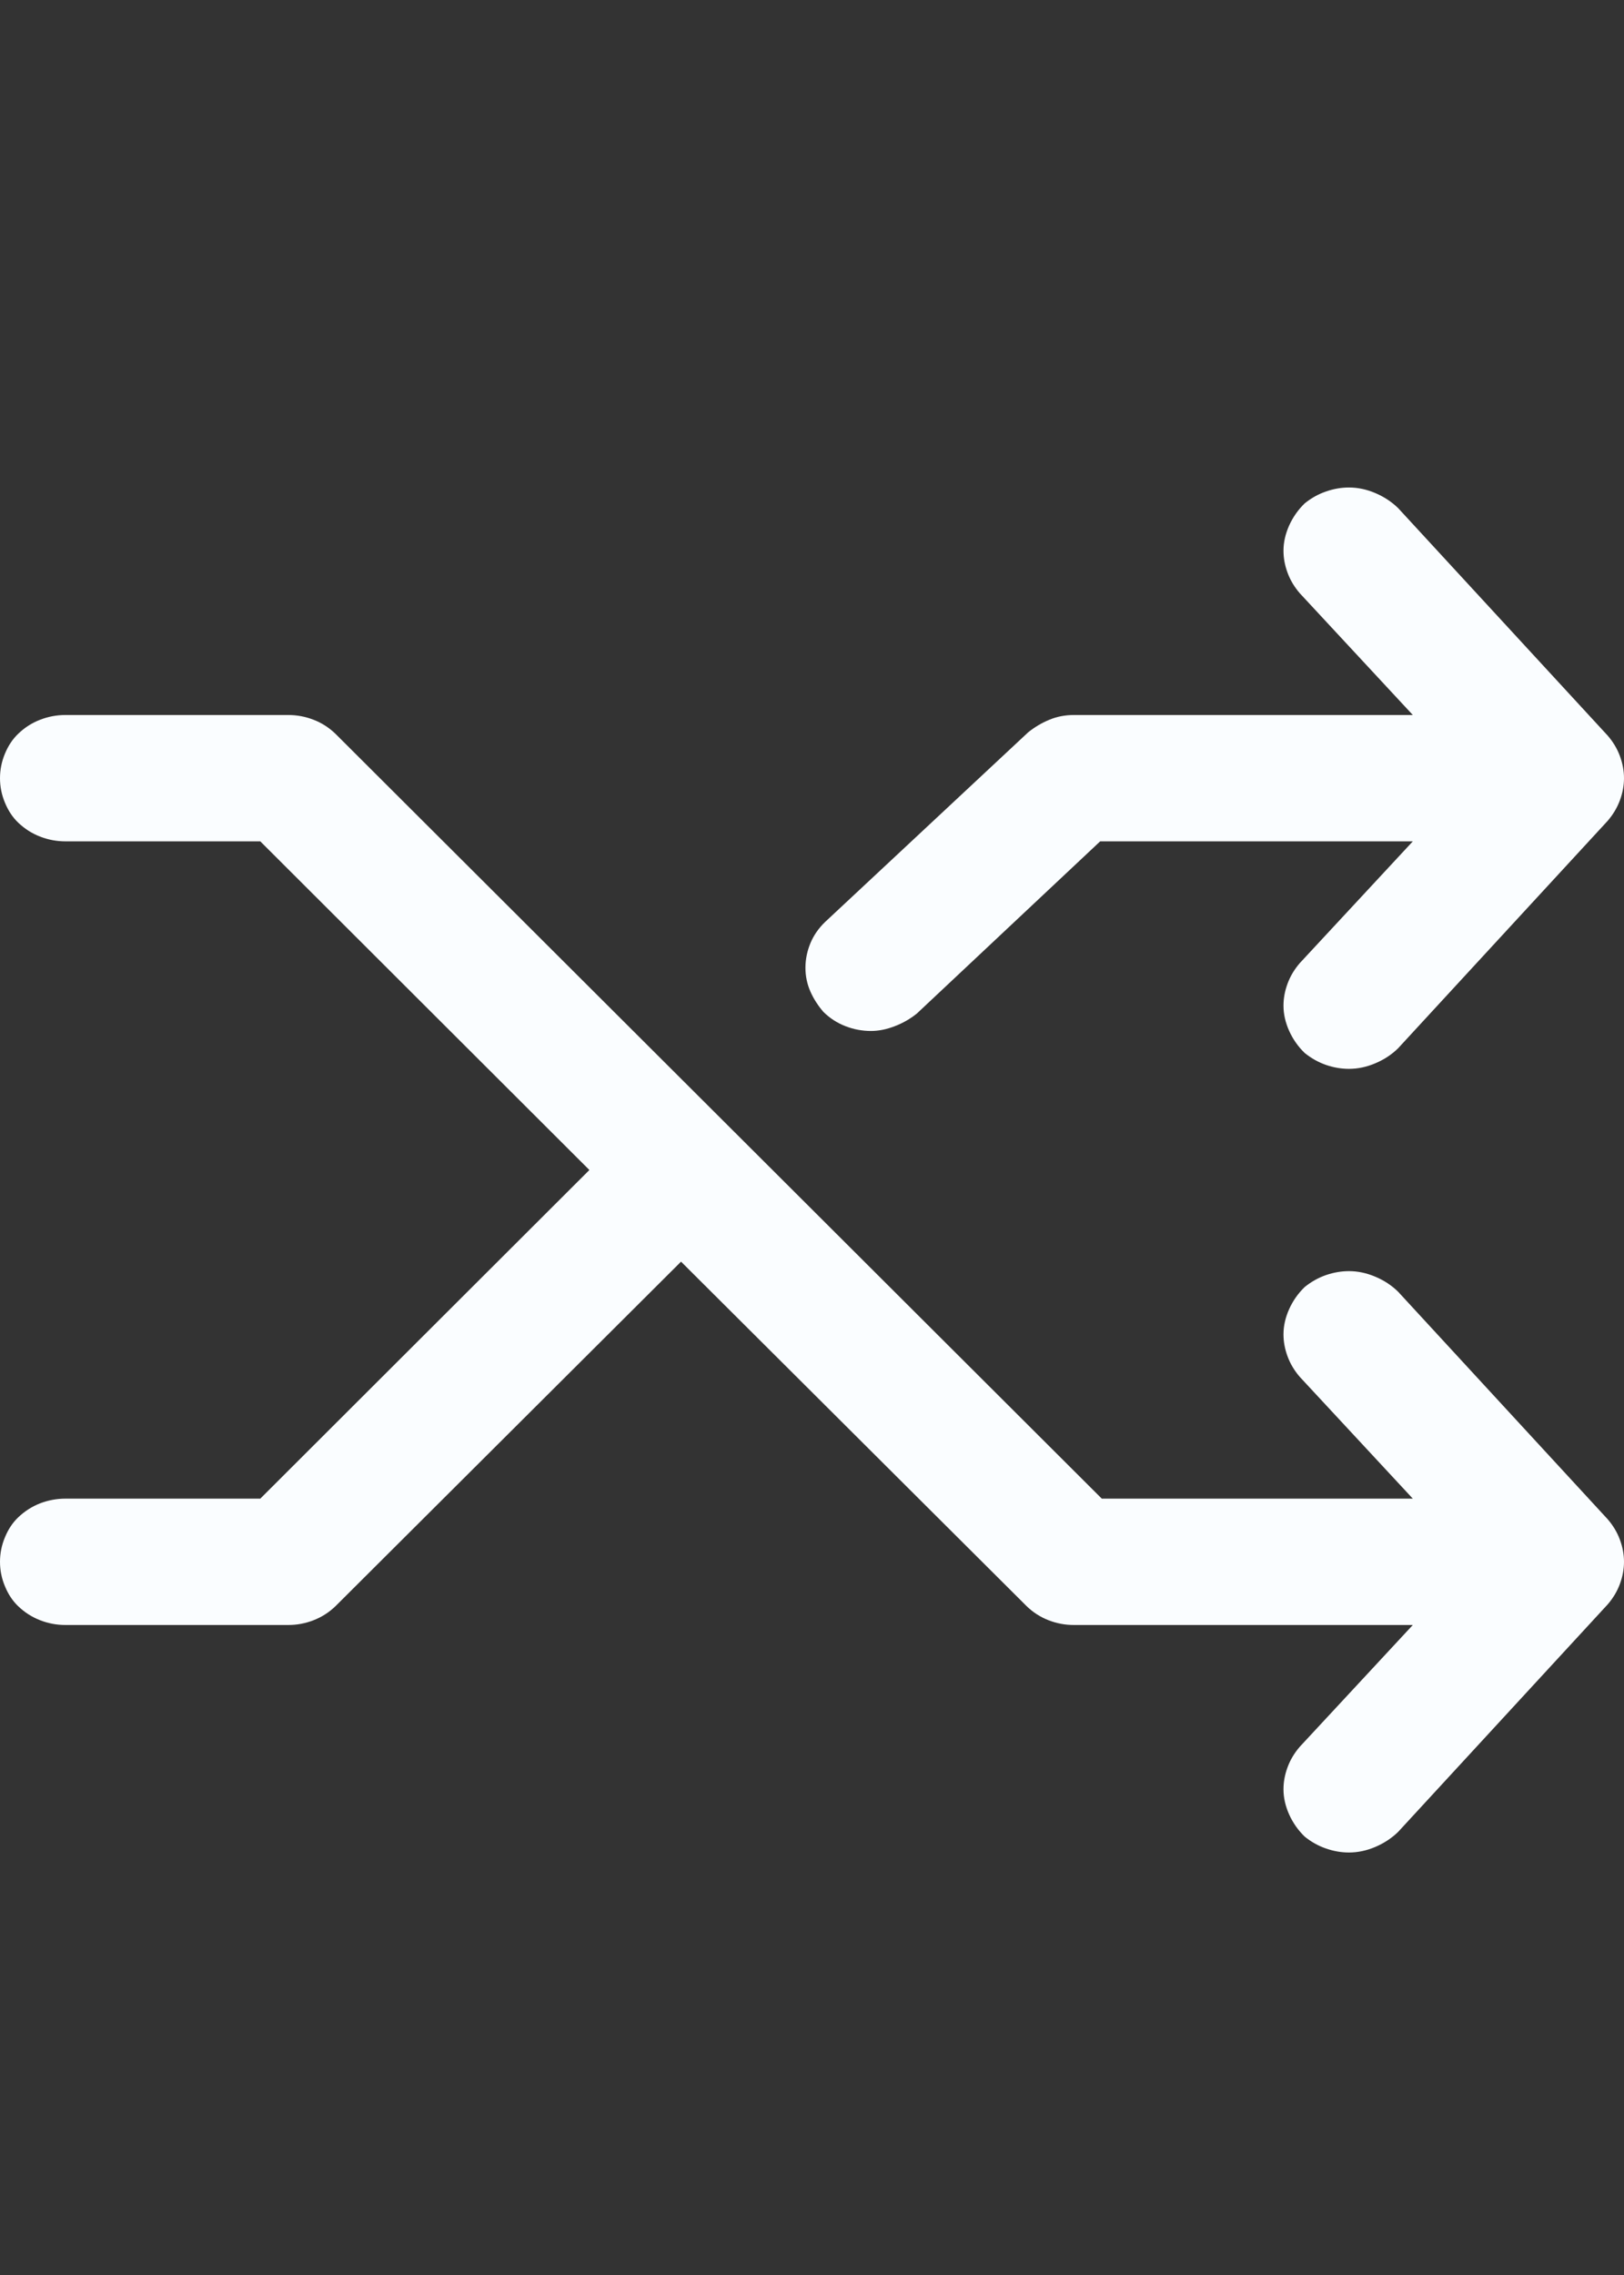 <?xml version="1.0" encoding="UTF-8"?> <svg xmlns="http://www.w3.org/2000/svg" width="25" height="35" viewBox="0 0 25 35" fill="none"><rect x="0" y="0" width="25" height="35" fill="#333333" stroke="none"/><path d="M21.522 7.816C21.422 7.719 21.304 7.642 21.17 7.585C21.035 7.528 20.901 7.5 20.766 7.5C20.649 7.5 20.531 7.52 20.414 7.561C20.296 7.601 20.187 7.662 20.086 7.743C19.985 7.84 19.905 7.954 19.846 8.083C19.788 8.213 19.758 8.343 19.758 8.472C19.758 8.586 19.779 8.699 19.821 8.812C19.863 8.926 19.926 9.031 20.01 9.128L21.749 11H16.532C16.398 11 16.272 11.024 16.154 11.073C16.037 11.121 15.928 11.186 15.827 11.267L12.702 14.184C12.601 14.281 12.525 14.391 12.475 14.512C12.425 14.634 12.399 14.759 12.399 14.889C12.399 15.018 12.425 15.14 12.475 15.254C12.525 15.367 12.593 15.472 12.677 15.569C12.777 15.667 12.891 15.74 13.017 15.788C13.143 15.837 13.273 15.861 13.408 15.861C13.525 15.861 13.647 15.837 13.773 15.788C13.899 15.74 14.012 15.675 14.113 15.594L16.936 12.944H21.749L20.01 14.816C19.926 14.913 19.863 15.018 19.821 15.132C19.779 15.245 19.758 15.359 19.758 15.472C19.758 15.602 19.788 15.732 19.846 15.861C19.905 15.991 19.985 16.104 20.086 16.201C20.187 16.282 20.296 16.343 20.414 16.384C20.531 16.424 20.649 16.444 20.766 16.444C20.901 16.444 21.035 16.416 21.17 16.359C21.304 16.303 21.422 16.226 21.522 16.128L24.748 12.629C24.832 12.531 24.895 12.426 24.937 12.312C24.979 12.199 25 12.086 25 11.972C25 11.859 24.979 11.745 24.937 11.632C24.895 11.518 24.832 11.413 24.748 11.316L21.522 7.816ZM1.008 12.944H4.007L9.073 18L4.007 23.056H1.008C0.874 23.056 0.744 23.08 0.618 23.128C0.492 23.177 0.378 23.25 0.277 23.347C0.193 23.428 0.126 23.529 0.076 23.651C0.025 23.773 0 23.898 0 24.028C0 24.157 0.025 24.283 0.076 24.404C0.126 24.526 0.193 24.627 0.277 24.708C0.378 24.806 0.492 24.878 0.618 24.927C0.744 24.976 0.874 25 1.008 25H4.436C4.57 25 4.7 24.976 4.826 24.927C4.952 24.878 5.066 24.806 5.167 24.708L10.484 19.41L15.802 24.708C15.902 24.806 16.016 24.878 16.142 24.927C16.268 24.976 16.398 25 16.532 25H21.749L20.01 26.872C19.926 26.969 19.863 27.074 19.821 27.188C19.779 27.301 19.758 27.414 19.758 27.528C19.758 27.657 19.788 27.787 19.846 27.917C19.905 28.046 19.985 28.16 20.086 28.257C20.187 28.338 20.296 28.399 20.414 28.439C20.531 28.48 20.649 28.5 20.766 28.5C20.901 28.5 21.035 28.472 21.17 28.415C21.304 28.358 21.422 28.281 21.522 28.184L24.748 24.684C24.832 24.587 24.895 24.482 24.937 24.368C24.979 24.255 25 24.141 25 24.028C25 23.914 24.979 23.801 24.937 23.688C24.895 23.574 24.832 23.469 24.748 23.372L21.522 19.872C21.422 19.774 21.304 19.697 21.17 19.641C21.035 19.584 20.901 19.556 20.766 19.556C20.649 19.556 20.531 19.576 20.414 19.616C20.296 19.657 20.187 19.718 20.086 19.799C19.985 19.896 19.905 20.009 19.846 20.139C19.788 20.268 19.758 20.398 19.758 20.528C19.758 20.641 19.779 20.755 19.821 20.868C19.863 20.982 19.926 21.087 20.01 21.184L21.749 23.056H16.961L5.167 11.292C5.066 11.194 4.952 11.121 4.826 11.073C4.7 11.024 4.57 11 4.436 11H1.008C0.874 11 0.744 11.024 0.618 11.073C0.492 11.121 0.378 11.194 0.277 11.292C0.193 11.373 0.126 11.474 0.076 11.595C0.025 11.717 0 11.843 0 11.972C0 12.102 0.025 12.227 0.076 12.349C0.126 12.47 0.193 12.572 0.277 12.653C0.378 12.75 0.492 12.823 0.618 12.871C0.744 12.92 0.874 12.944 1.008 12.944Z" fill="#FAFDFF"></path></svg> 